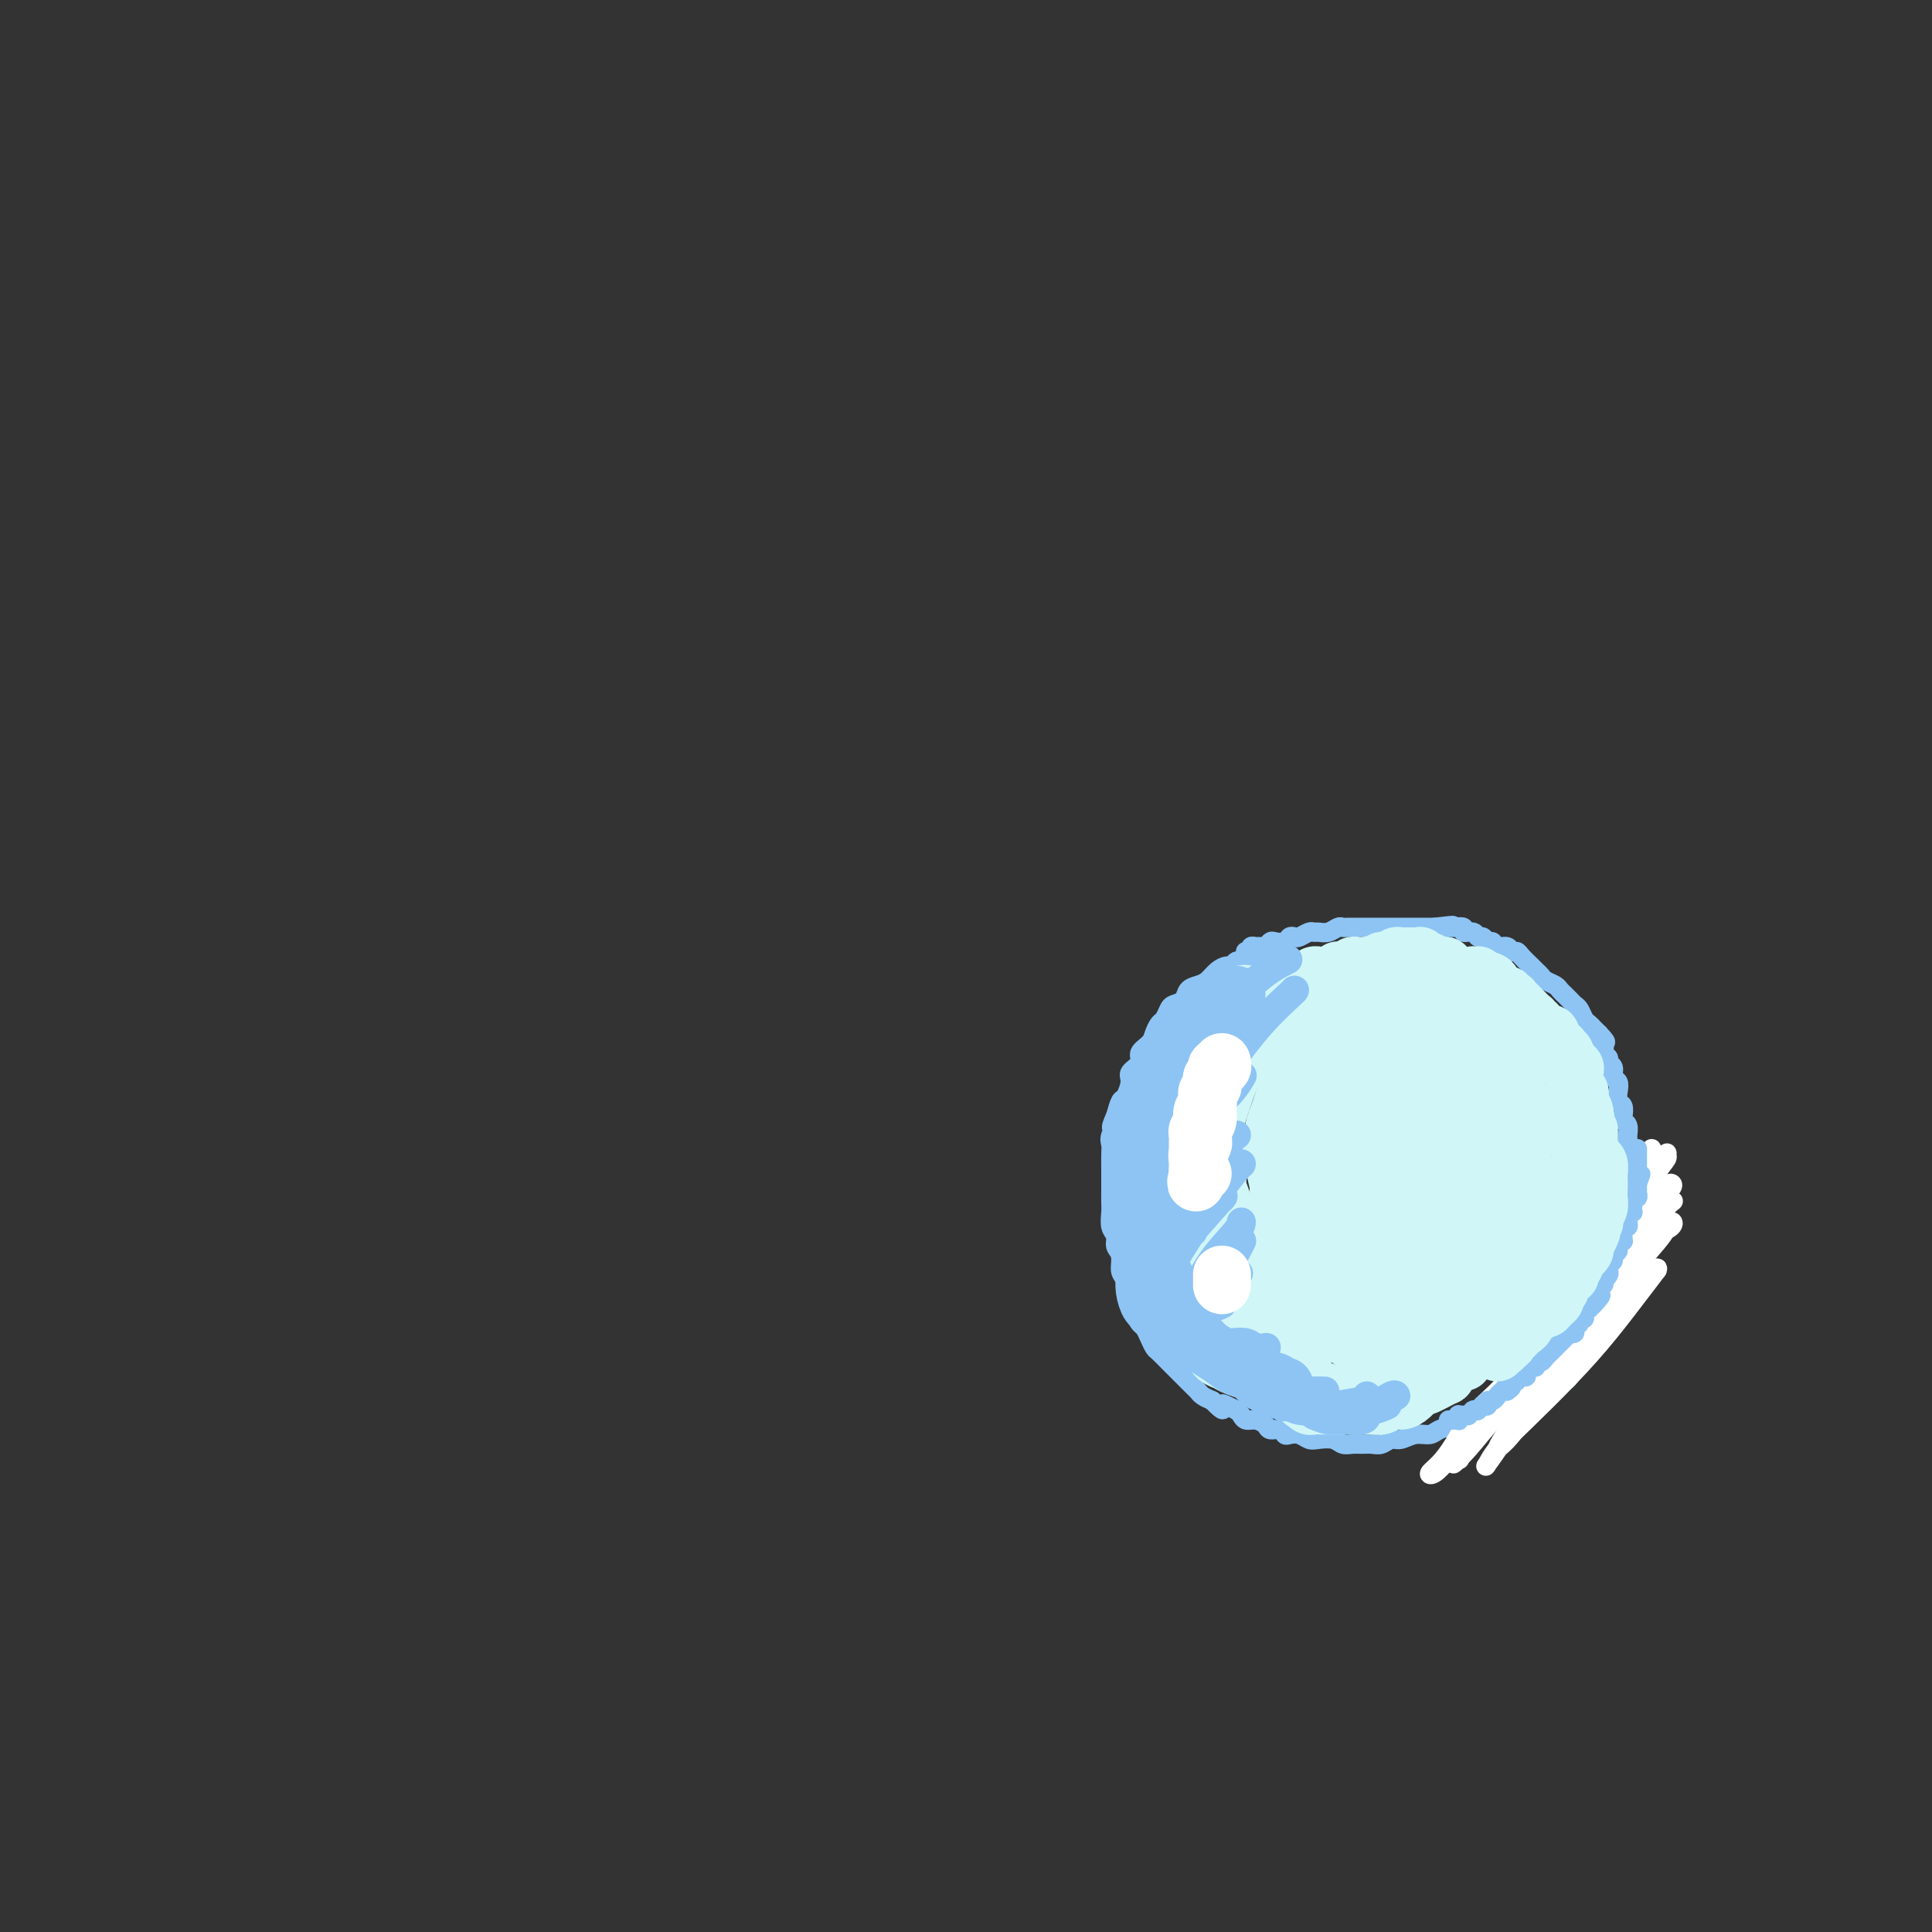 <svg viewBox='0 0 400 400' version='1.1' xmlns='http://www.w3.org/2000/svg' xmlns:xlink='http://www.w3.org/1999/xlink'><rect x="0" y="0" width="400" height="400" fill="#333333" stroke="none"/><g fill='none' stroke='rgb(141,196,244)' stroke-width='4' stroke-linecap='round' stroke-linejoin='round'><path d='M263,198c0.111,0.001 0.222,0.001 0,0c-0.222,-0.001 -0.777,-0.004 -1,0c-0.223,0.004 -0.115,0.014 0,0c0.115,-0.014 0.238,-0.052 0,0c-0.238,0.052 -0.837,0.195 -1,0c-0.163,-0.195 0.111,-0.728 0,-1c-0.111,-0.272 -0.607,-0.284 -1,0c-0.393,0.284 -0.683,0.865 -1,1c-0.317,0.135 -0.662,-0.175 -1,0c-0.338,0.175 -0.671,0.833 -1,1c-0.329,0.167 -0.654,-0.159 -1,0c-0.346,0.159 -0.711,0.802 -1,1c-0.289,0.198 -0.501,-0.050 -1,0c-0.499,0.050 -1.284,0.398 -2,1c-0.716,0.602 -1.361,1.457 -2,2c-0.639,0.543 -1.270,0.774 -2,1c-0.730,0.226 -1.558,0.446 -2,1c-0.442,0.554 -0.500,1.443 -1,2c-0.500,0.557 -1.444,0.782 -2,1c-0.556,0.218 -0.725,0.428 -1,1c-0.275,0.572 -0.656,1.504 -1,2c-0.344,0.496 -0.650,0.555 -1,1c-0.350,0.445 -0.742,1.274 -1,2c-0.258,0.726 -0.380,1.348 -1,2c-0.620,0.652 -1.738,1.334 -2,2c-0.262,0.666 0.333,1.315 0,2c-0.333,0.685 -1.595,1.407 -2,2c-0.405,0.593 0.046,1.056 0,2c-0.046,0.944 -0.589,2.370 -1,3c-0.411,0.630 -0.689,0.466 -1,1c-0.311,0.534 -0.656,1.767 -1,3'/><path d='M231,231c-1.796,3.917 -0.285,2.208 0,2c0.285,-0.208 -0.656,1.084 -1,2c-0.344,0.916 -0.092,1.456 0,2c0.092,0.544 0.025,1.090 0,2c-0.025,0.910 -0.006,2.182 0,3c0.006,0.818 0.001,1.182 0,2c-0.001,0.818 0.004,2.092 0,3c-0.004,0.908 -0.016,1.451 0,2c0.016,0.549 0.061,1.105 0,2c-0.061,0.895 -0.227,2.131 0,3c0.227,0.869 0.848,1.372 1,2c0.152,0.628 -0.166,1.381 0,2c0.166,0.619 0.814,1.106 1,2c0.186,0.894 -0.091,2.197 0,3c0.091,0.803 0.549,1.108 1,2c0.451,0.892 0.894,2.371 1,3c0.106,0.629 -0.126,0.409 0,1c0.126,0.591 0.612,1.994 1,3c0.388,1.006 0.680,1.617 1,2c0.320,0.383 0.667,0.540 1,1c0.333,0.460 0.652,1.222 1,2c0.348,0.778 0.723,1.571 1,2c0.277,0.429 0.454,0.495 1,1c0.546,0.505 1.459,1.448 2,2c0.541,0.552 0.708,0.711 1,1c0.292,0.289 0.707,0.707 1,1c0.293,0.293 0.462,0.460 1,1c0.538,0.540 1.443,1.454 2,2c0.557,0.546 0.765,0.724 1,1c0.235,0.276 0.496,0.650 1,1c0.504,0.350 1.252,0.675 2,1'/><path d='M251,290c2.896,3.024 2.137,1.585 2,1c-0.137,-0.585 0.347,-0.315 1,0c0.653,0.315 1.474,0.676 2,1c0.526,0.324 0.756,0.613 1,1c0.244,0.387 0.503,0.873 1,1c0.497,0.127 1.233,-0.106 2,0c0.767,0.106 1.567,0.550 2,1c0.433,0.450 0.500,0.904 1,1c0.500,0.096 1.432,-0.167 2,0c0.568,0.167 0.770,0.763 1,1c0.230,0.237 0.488,0.115 1,0c0.512,-0.115 1.278,-0.223 2,0c0.722,0.223 1.401,0.778 2,1c0.599,0.222 1.119,0.112 2,0c0.881,-0.112 2.123,-0.227 3,0c0.877,0.227 1.390,0.794 2,1c0.610,0.206 1.318,0.051 2,0c0.682,-0.051 1.337,0.001 2,0c0.663,-0.001 1.335,-0.057 2,0c0.665,0.057 1.323,0.226 2,0c0.677,-0.226 1.374,-0.848 2,-1c0.626,-0.152 1.181,0.167 2,0c0.819,-0.167 1.902,-0.821 3,-1c1.098,-0.179 2.212,0.118 3,0c0.788,-0.118 1.252,-0.650 2,-1c0.748,-0.350 1.781,-0.518 3,-1c1.219,-0.482 2.625,-1.278 4,-2c1.375,-0.722 2.719,-1.369 4,-2c1.281,-0.631 2.499,-1.247 4,-2c1.501,-0.753 3.286,-1.644 4,-2c0.714,-0.356 0.357,-0.178 0,0'/><path d='M258,197c-0.112,0.008 -0.223,0.016 0,0c0.223,-0.016 0.781,-0.057 1,0c0.219,0.057 0.100,0.212 0,0c-0.100,-0.212 -0.181,-0.793 0,-1c0.181,-0.207 0.625,-0.042 1,0c0.375,0.042 0.682,-0.040 1,0c0.318,0.040 0.648,0.203 1,0c0.352,-0.203 0.724,-0.773 1,-1c0.276,-0.227 0.454,-0.112 1,0c0.546,0.112 1.459,0.222 2,0c0.541,-0.222 0.708,-0.778 1,-1c0.292,-0.222 0.707,-0.112 1,0c0.293,0.112 0.462,0.227 1,0c0.538,-0.227 1.443,-0.797 2,-1c0.557,-0.203 0.765,-0.040 1,0c0.235,0.040 0.497,-0.042 1,0c0.503,0.042 1.247,0.207 2,0c0.753,-0.207 1.515,-0.788 2,-1c0.485,-0.212 0.692,-0.057 1,0c0.308,0.057 0.715,0.015 1,0c0.285,-0.015 0.446,-0.004 1,0c0.554,0.004 1.499,0.001 2,0c0.501,-0.001 0.558,-0.000 1,0c0.442,0.000 1.269,0.000 2,0c0.731,-0.000 1.366,-0.000 2,0c0.634,0.000 1.268,0.000 2,0c0.732,-0.000 1.561,-0.000 2,0c0.439,0.000 0.489,0.000 1,0c0.511,-0.000 1.484,-0.000 2,0c0.516,0.000 0.576,0.000 1,0c0.424,-0.000 1.212,-0.000 2,0'/><path d='M297,192c6.433,-0.772 3.014,-0.203 2,0c-1.014,0.203 0.376,0.039 1,0c0.624,-0.039 0.482,0.046 1,0c0.518,-0.046 1.697,-0.224 2,0c0.303,0.224 -0.270,0.849 0,1c0.270,0.151 1.382,-0.171 2,0c0.618,0.171 0.742,0.834 1,1c0.258,0.166 0.650,-0.167 1,0c0.350,0.167 0.657,0.833 1,1c0.343,0.167 0.722,-0.166 1,0c0.278,0.166 0.454,0.831 1,1c0.546,0.169 1.460,-0.157 2,0c0.540,0.157 0.704,0.798 1,1c0.296,0.202 0.723,-0.034 1,0c0.277,0.034 0.403,0.338 1,1c0.597,0.662 1.664,1.683 2,2c0.336,0.317 -0.061,-0.070 0,0c0.061,0.070 0.580,0.596 1,1c0.420,0.404 0.743,0.686 1,1c0.257,0.314 0.450,0.662 1,1c0.550,0.338 1.457,0.668 2,1c0.543,0.332 0.723,0.665 1,1c0.277,0.335 0.652,0.671 1,1c0.348,0.329 0.671,0.651 1,1c0.329,0.349 0.666,0.723 1,1c0.334,0.277 0.667,0.455 1,1c0.333,0.545 0.667,1.455 1,2c0.333,0.545 0.667,0.724 1,1c0.333,0.276 0.667,0.650 1,1c0.333,0.350 0.667,0.675 1,1'/><path d='M331,214c2.874,2.980 0.559,1.429 0,1c-0.559,-0.429 0.639,0.265 1,1c0.361,0.735 -0.114,1.510 0,2c0.114,0.490 0.819,0.694 1,1c0.181,0.306 -0.161,0.715 0,1c0.161,0.285 0.827,0.448 1,1c0.173,0.552 -0.146,1.495 0,2c0.146,0.505 0.757,0.573 1,1c0.243,0.427 0.117,1.214 0,2c-0.117,0.786 -0.224,1.572 0,2c0.224,0.428 0.778,0.500 1,1c0.222,0.500 0.112,1.429 0,2c-0.112,0.571 -0.227,0.783 0,1c0.227,0.217 0.797,0.438 1,1c0.203,0.562 0.040,1.464 0,2c-0.040,0.536 0.042,0.706 0,1c-0.042,0.294 -0.207,0.711 0,1c0.207,0.289 0.788,0.448 1,1c0.212,0.552 0.057,1.496 0,2c-0.057,0.504 -0.015,0.568 0,1c0.015,0.432 0.004,1.233 0,2c-0.004,0.767 -0.001,1.501 0,2c0.001,0.499 0.000,0.762 0,1c-0.000,0.238 -0.000,0.449 0,1c0.000,0.551 0.001,1.442 0,2c-0.001,0.558 -0.004,0.783 0,1c0.004,0.217 0.015,0.426 0,1c-0.015,0.574 -0.056,1.515 0,2c0.056,0.485 0.207,0.515 0,1c-0.207,0.485 -0.774,1.424 -1,2c-0.226,0.576 -0.113,0.788 0,1'/><path d='M337,257c-0.171,3.285 -0.097,1.998 0,2c0.097,0.002 0.218,1.295 0,2c-0.218,0.705 -0.775,0.823 -1,1c-0.225,0.177 -0.116,0.414 0,1c0.116,0.586 0.241,1.523 0,2c-0.241,0.477 -0.848,0.495 -1,1c-0.152,0.505 0.151,1.498 0,2c-0.151,0.502 -0.758,0.515 -1,1c-0.242,0.485 -0.120,1.443 0,2c0.120,0.557 0.239,0.712 0,1c-0.239,0.288 -0.837,0.710 -1,1c-0.163,0.290 0.108,0.448 0,1c-0.108,0.552 -0.596,1.499 -1,2c-0.404,0.501 -0.724,0.558 -1,1c-0.276,0.442 -0.508,1.271 -1,2c-0.492,0.729 -1.242,1.358 -2,2c-0.758,0.642 -1.523,1.296 -2,2c-0.477,0.704 -0.667,1.459 -1,2c-0.333,0.541 -0.809,0.869 -1,1c-0.191,0.131 -0.095,0.066 0,0'/></g>
<g fill='none' stroke='rgb(255,255,255)' stroke-width='4' stroke-linecap='round' stroke-linejoin='round'><path d='M302,302c0.154,0.153 0.308,0.306 0,0c-0.308,-0.306 -1.077,-1.072 -1,-2c0.077,-0.928 1.000,-2.017 2,-3c1.000,-0.983 2.077,-1.858 3,-3c0.923,-1.142 1.693,-2.551 3,-4c1.307,-1.449 3.151,-2.937 4,-4c0.849,-1.063 0.704,-1.701 1,-2c0.296,-0.299 1.034,-0.260 1,0c-0.034,0.260 -0.838,0.742 -2,2c-1.162,1.258 -2.681,3.291 -4,5c-1.319,1.709 -2.439,3.094 -4,5c-1.561,1.906 -3.562,4.332 -5,6c-1.438,1.668 -2.312,2.576 -3,3c-0.688,0.424 -1.189,0.363 -1,0c0.189,-0.363 1.069,-1.029 2,-2c0.931,-0.971 1.914,-2.247 3,-4c1.086,-1.753 2.276,-3.983 4,-6c1.724,-2.017 3.981,-3.823 6,-6c2.019,-2.177 3.801,-4.726 5,-6c1.199,-1.274 1.815,-1.271 2,-1c0.185,0.271 -0.062,0.812 -1,2c-0.938,1.188 -2.569,3.024 -4,5c-1.431,1.976 -2.664,4.093 -4,6c-1.336,1.907 -2.776,3.604 -4,5c-1.224,1.396 -2.233,2.491 -3,3c-0.767,0.509 -1.292,0.433 -1,0c0.292,-0.433 1.401,-1.224 2,-2c0.599,-0.776 0.686,-1.538 3,-4c2.314,-2.462 6.854,-6.624 9,-9c2.146,-2.376 1.899,-2.964 3,-4c1.101,-1.036 3.551,-2.518 6,-4'/><path d='M324,278c3.755,-3.892 2.143,-2.123 1,-1c-1.143,1.123 -1.817,1.601 -3,3c-1.183,1.399 -2.875,3.719 -5,6c-2.125,2.281 -4.682,4.525 -7,7c-2.318,2.475 -4.396,5.183 -6,7c-1.604,1.817 -2.733,2.745 -3,3c-0.267,0.255 0.330,-0.161 1,-1c0.670,-0.839 1.415,-2.101 3,-4c1.585,-1.899 4.012,-4.436 7,-7c2.988,-2.564 6.538,-5.155 10,-8c3.462,-2.845 6.838,-5.944 10,-9c3.162,-3.056 6.111,-6.068 8,-8c1.889,-1.932 2.716,-2.784 3,-3c0.284,-0.216 0.023,0.205 -1,1c-1.023,0.795 -2.807,1.965 -5,4c-2.193,2.035 -4.795,4.936 -8,8c-3.205,3.064 -7.013,6.292 -10,10c-2.987,3.708 -5.153,7.896 -7,11c-1.847,3.104 -3.375,5.124 -4,6c-0.625,0.876 -0.347,0.609 0,0c0.347,-0.609 0.764,-1.559 2,-3c1.236,-1.441 3.291,-3.374 6,-6c2.709,-2.626 6.071,-5.946 9,-9c2.929,-3.054 5.424,-5.842 8,-9c2.576,-3.158 5.235,-6.685 7,-9c1.765,-2.315 2.638,-3.417 3,-4c0.362,-0.583 0.213,-0.648 -1,0c-1.213,0.648 -3.490,2.009 -6,4c-2.510,1.991 -5.253,4.613 -8,8c-2.747,3.387 -5.499,7.539 -8,11c-2.501,3.461 -4.750,6.230 -7,9'/><path d='M313,295c-2.966,4.200 -2.880,4.700 -3,5c-0.120,0.300 -0.446,0.399 0,0c0.446,-0.399 1.662,-1.296 3,-3c1.338,-1.704 2.796,-4.215 5,-7c2.204,-2.785 5.154,-5.845 8,-9c2.846,-3.155 5.588,-6.405 8,-10c2.412,-3.595 4.493,-7.534 6,-10c1.507,-2.466 2.438,-3.460 3,-4c0.562,-0.540 0.754,-0.626 0,0c-0.754,0.626 -2.454,1.966 -4,4c-1.546,2.034 -2.938,4.763 -5,8c-2.062,3.237 -4.794,6.982 -7,10c-2.206,3.018 -3.886,5.309 -5,7c-1.114,1.691 -1.661,2.781 -2,3c-0.339,0.219 -0.469,-0.432 0,-1c0.469,-0.568 1.536,-1.054 3,-3c1.464,-1.946 3.323,-5.353 5,-8c1.677,-2.647 3.170,-4.535 5,-7c1.830,-2.465 3.996,-5.507 6,-8c2.004,-2.493 3.845,-4.438 5,-6c1.155,-1.562 1.623,-2.740 2,-3c0.377,-0.260 0.662,0.400 0,1c-0.662,0.600 -2.270,1.140 -5,4c-2.730,2.860 -6.582,8.041 -9,11c-2.418,2.959 -3.401,3.697 -4,4c-0.599,0.303 -0.815,0.172 -1,0c-0.185,-0.172 -0.338,-0.386 0,-1c0.338,-0.614 1.168,-1.627 2,-3c0.832,-1.373 1.666,-3.107 3,-5c1.334,-1.893 3.167,-3.947 5,-6'/><path d='M337,258c2.292,-3.507 3.522,-4.774 5,-6c1.478,-1.226 3.204,-2.411 4,-3c0.796,-0.589 0.662,-0.581 0,0c-0.662,0.581 -1.852,1.736 -3,3c-1.148,1.264 -2.253,2.639 -3,4c-0.747,1.361 -1.136,2.710 -2,4c-0.864,1.290 -2.202,2.520 -3,3c-0.798,0.480 -1.057,0.208 -1,0c0.057,-0.208 0.428,-0.353 1,-1c0.572,-0.647 1.344,-1.796 2,-3c0.656,-1.204 1.198,-2.464 2,-4c0.802,-1.536 1.866,-3.346 3,-5c1.134,-1.654 2.339,-3.150 3,-4c0.661,-0.850 0.780,-1.055 1,-1c0.220,0.055 0.542,0.368 0,1c-0.542,0.632 -1.949,1.581 -3,3c-1.051,1.419 -1.746,3.307 -3,5c-1.254,1.693 -3.065,3.191 -4,4c-0.935,0.809 -0.992,0.927 -1,1c-0.008,0.073 0.032,0.099 0,0c-0.032,-0.099 -0.136,-0.322 0,-1c0.136,-0.678 0.513,-1.811 1,-3c0.487,-1.189 1.082,-2.434 2,-4c0.918,-1.566 2.157,-3.451 3,-5c0.843,-1.549 1.291,-2.761 2,-4c0.709,-1.239 1.680,-2.505 2,-3c0.320,-0.495 -0.011,-0.218 0,0c0.011,0.218 0.364,0.378 0,1c-0.364,0.622 -1.444,1.706 -2,3c-0.556,1.294 -0.587,2.798 -1,4c-0.413,1.202 -1.206,2.101 -2,3'/><path d='M340,250c-0.999,2.145 -0.997,2.006 -1,2c-0.003,-0.006 -0.012,0.119 0,0c0.012,-0.119 0.045,-0.483 0,-1c-0.045,-0.517 -0.170,-1.185 0,-2c0.170,-0.815 0.634,-1.775 1,-3c0.366,-1.225 0.635,-2.716 1,-4c0.365,-1.284 0.826,-2.363 1,-3c0.174,-0.637 0.061,-0.833 0,-1c-0.061,-0.167 -0.069,-0.304 0,0c0.069,0.304 0.215,1.048 0,2c-0.215,0.952 -0.790,2.111 -1,3c-0.210,0.889 -0.056,1.506 0,2c0.056,0.494 0.015,0.864 0,1c-0.015,0.136 -0.004,0.039 0,0c0.004,-0.039 0.002,-0.019 0,0'/></g>
<g fill='none' stroke='rgb(141,196,244)' stroke-width='4' stroke-linecap='round' stroke-linejoin='round'><path d='M300,294c0.002,0.000 0.004,0.000 0,0c-0.004,-0.000 -0.015,-0.000 0,0c0.015,0.000 0.056,0.000 0,0c-0.056,-0.000 -0.207,-0.000 0,0c0.207,0.000 0.773,0.001 1,0c0.227,-0.001 0.114,-0.004 0,0c-0.114,0.004 -0.228,0.015 0,0c0.228,-0.015 0.797,-0.057 1,0c0.203,0.057 0.041,0.211 0,0c-0.041,-0.211 0.041,-0.789 0,-1c-0.041,-0.211 -0.203,-0.057 0,0c0.203,0.057 0.771,0.016 1,0c0.229,-0.016 0.118,-0.008 0,0c-0.118,0.008 -0.241,0.016 0,0c0.241,-0.016 0.848,-0.057 1,0c0.152,0.057 -0.152,0.211 0,0c0.152,-0.211 0.759,-0.789 1,-1c0.241,-0.211 0.116,-0.056 0,0c-0.116,0.056 -0.223,0.011 0,0c0.223,-0.011 0.777,0.011 1,0c0.223,-0.011 0.116,-0.054 0,0c-0.116,0.054 -0.242,0.207 0,0c0.242,-0.207 0.852,-0.772 1,-1c0.148,-0.228 -0.167,-0.118 0,0c0.167,0.118 0.814,0.243 1,0c0.186,-0.243 -0.091,-0.853 0,-1c0.091,-0.147 0.549,0.171 1,0c0.451,-0.171 0.894,-0.829 1,-1c0.106,-0.171 -0.125,0.146 0,0c0.125,-0.146 0.607,-0.756 1,-1c0.393,-0.244 0.696,-0.122 1,0'/><path d='M312,288c1.868,-1.172 0.538,-1.102 0,-1c-0.538,0.102 -0.285,0.237 0,0c0.285,-0.237 0.602,-0.848 1,-1c0.398,-0.152 0.876,0.153 1,0c0.124,-0.153 -0.108,-0.763 0,-1c0.108,-0.237 0.555,-0.101 1,0c0.445,0.101 0.889,0.167 1,0c0.111,-0.167 -0.111,-0.566 0,-1c0.111,-0.434 0.555,-0.904 1,-1c0.445,-0.096 0.893,0.182 1,0c0.107,-0.182 -0.125,-0.823 0,-1c0.125,-0.177 0.607,0.111 1,0c0.393,-0.111 0.696,-0.621 1,-1c0.304,-0.379 0.607,-0.627 1,-1c0.393,-0.373 0.875,-0.869 1,-1c0.125,-0.131 -0.106,0.105 0,0c0.106,-0.105 0.549,-0.550 1,-1c0.451,-0.450 0.909,-0.904 1,-1c0.091,-0.096 -0.187,0.167 0,0c0.187,-0.167 0.839,-0.766 1,-1c0.161,-0.234 -0.168,-0.105 0,0c0.168,0.105 0.834,0.187 1,0c0.166,-0.187 -0.167,-0.641 0,-1c0.167,-0.359 0.833,-0.622 1,-1c0.167,-0.378 -0.166,-0.871 0,-1c0.166,-0.129 0.832,0.106 1,0c0.168,-0.106 -0.161,-0.554 0,-1c0.161,-0.446 0.813,-0.889 1,-1c0.187,-0.111 -0.089,0.111 0,0c0.089,-0.111 0.545,-0.556 1,-1'/><path d='M330,270c2.802,-3.024 0.807,-1.583 0,-1c-0.807,0.583 -0.426,0.310 0,0c0.426,-0.310 0.898,-0.657 1,-1c0.102,-0.343 -0.165,-0.683 0,-1c0.165,-0.317 0.762,-0.610 1,-1c0.238,-0.390 0.115,-0.878 0,-1c-0.115,-0.122 -0.223,0.122 0,0c0.223,-0.122 0.777,-0.610 1,-1c0.223,-0.390 0.116,-0.682 0,-1c-0.116,-0.318 -0.242,-0.662 0,-1c0.242,-0.338 0.853,-0.669 1,-1c0.147,-0.331 -0.171,-0.663 0,-1c0.171,-0.337 0.831,-0.681 1,-1c0.169,-0.319 -0.152,-0.615 0,-1c0.152,-0.385 0.776,-0.859 1,-1c0.224,-0.141 0.046,0.050 0,0c-0.046,-0.050 0.039,-0.342 0,-1c-0.039,-0.658 -0.203,-1.683 0,-2c0.203,-0.317 0.772,0.074 1,0c0.228,-0.074 0.113,-0.611 0,-1c-0.113,-0.389 -0.226,-0.629 0,-1c0.226,-0.371 0.792,-0.874 1,-1c0.208,-0.126 0.060,0.125 0,0c-0.060,-0.125 -0.030,-0.626 0,-1c0.030,-0.374 0.061,-0.621 0,-1c-0.061,-0.379 -0.212,-0.889 0,-1c0.212,-0.111 0.789,0.177 1,0c0.211,-0.177 0.057,-0.821 0,-1c-0.057,-0.179 -0.015,0.106 0,0c0.015,-0.106 0.004,-0.602 0,-1c-0.004,-0.398 -0.002,-0.699 0,-1'/><path d='M339,245c1.392,-3.820 0.373,-0.872 0,0c-0.373,0.872 -0.100,-0.334 0,-1c0.100,-0.666 0.027,-0.792 0,-1c-0.027,-0.208 -0.007,-0.499 0,-1c0.007,-0.501 0.002,-1.212 0,-2c-0.002,-0.788 -0.001,-1.654 0,-2c0.001,-0.346 0.000,-0.173 0,0'/></g>
<g fill='none' stroke='rgb(208,246,247)' stroke-width='12' stroke-linecap='round' stroke-linejoin='round'><path d='M304,203c0.000,0.000 0.100,0.100 0.1,0.1'/><path d='M304,203c0.002,-0.001 0.005,-0.001 0,0c-0.005,0.001 -0.016,0.004 0,0c0.016,-0.004 0.061,-0.015 0,0c-0.061,0.015 -0.227,0.056 0,0c0.227,-0.056 0.848,-0.207 1,0c0.152,0.207 -0.166,0.773 0,1c0.166,0.227 0.815,0.113 1,0c0.185,-0.113 -0.094,-0.227 0,0c0.094,0.227 0.562,0.794 1,1c0.438,0.206 0.845,0.052 1,0c0.155,-0.052 0.057,0.000 0,0c-0.057,-0.000 -0.072,-0.052 0,0c0.072,0.052 0.230,0.206 0,0c-0.230,-0.206 -0.850,-0.774 -1,-1c-0.150,-0.226 0.170,-0.112 0,0c-0.170,0.112 -0.830,0.222 -1,0c-0.170,-0.222 0.151,-0.778 0,-1c-0.151,-0.222 -0.772,-0.112 -1,0c-0.228,0.112 -0.061,0.226 0,0c0.061,-0.226 0.016,-0.793 0,-1c-0.016,-0.207 -0.004,-0.056 0,0c0.004,0.056 0.000,0.015 0,0c-0.000,-0.015 0.004,-0.004 0,0c-0.004,0.004 -0.016,-0.000 0,0c0.016,0.000 0.061,0.004 0,0c-0.061,-0.004 -0.227,-0.015 0,0c0.227,0.015 0.848,0.057 1,0c0.152,-0.057 -0.165,-0.211 0,0c0.165,0.211 0.814,0.788 1,1c0.186,0.212 -0.090,0.061 0,0c0.090,-0.061 0.545,-0.030 1,0'/><path d='M308,203c0.863,0.167 1.020,0.584 1,1c-0.020,0.416 -0.217,0.830 0,1c0.217,0.170 0.847,0.097 1,0c0.153,-0.097 -0.170,-0.219 0,0c0.170,0.219 0.834,0.777 1,1c0.166,0.223 -0.167,0.111 0,0c0.167,-0.111 0.833,-0.222 1,0c0.167,0.222 -0.167,0.776 0,1c0.167,0.224 0.833,0.117 1,0c0.167,-0.117 -0.167,-0.243 0,0c0.167,0.243 0.833,0.854 1,1c0.167,0.146 -0.167,-0.172 0,0c0.167,0.172 0.833,0.835 1,1c0.167,0.165 -0.165,-0.167 0,0c0.165,0.167 0.828,0.833 1,1c0.172,0.167 -0.146,-0.166 0,0c0.146,0.166 0.757,0.829 1,1c0.243,0.171 0.118,-0.151 0,0c-0.118,0.151 -0.229,0.776 0,1c0.229,0.224 0.797,0.046 1,0c0.203,-0.046 0.041,0.041 0,0c-0.041,-0.041 0.041,-0.208 0,0c-0.041,0.208 -0.203,0.792 0,1c0.203,0.208 0.773,0.042 1,0c0.227,-0.042 0.112,0.042 0,0c-0.112,-0.042 -0.223,-0.208 0,0c0.223,0.208 0.778,0.791 1,1c0.222,0.209 0.111,0.046 0,0c-0.111,-0.046 -0.222,0.026 0,0c0.222,-0.026 0.778,-0.150 1,0c0.222,0.150 0.111,0.575 0,1'/><path d='M321,215c2.027,1.872 0.595,0.553 0,0c-0.595,-0.553 -0.352,-0.341 0,0c0.352,0.341 0.812,0.810 1,1c0.188,0.190 0.103,0.103 0,0c-0.103,-0.103 -0.225,-0.220 0,0c0.225,0.220 0.796,0.776 1,1c0.204,0.224 0.041,0.117 0,0c-0.041,-0.117 0.041,-0.243 0,0c-0.041,0.243 -0.203,0.854 0,1c0.203,0.146 0.773,-0.172 1,0c0.227,0.172 0.112,0.835 0,1c-0.112,0.165 -0.223,-0.167 0,0c0.223,0.167 0.778,0.832 1,1c0.222,0.168 0.112,-0.163 0,0c-0.112,0.163 -0.226,0.818 0,1c0.226,0.182 0.793,-0.110 1,0c0.207,0.110 0.054,0.621 0,1c-0.054,0.379 -0.011,0.626 0,1c0.011,0.374 -0.011,0.873 0,1c0.011,0.127 0.056,-0.120 0,0c-0.056,0.120 -0.211,0.606 0,1c0.211,0.394 0.789,0.697 1,1c0.211,0.303 0.056,0.606 0,1c-0.056,0.394 -0.011,0.879 0,1c0.011,0.121 -0.011,-0.121 0,0c0.011,0.121 0.056,0.606 0,1c-0.056,0.394 -0.211,0.697 0,1c0.211,0.303 0.789,0.607 1,1c0.211,0.393 0.057,0.875 0,1c-0.057,0.125 -0.016,-0.107 0,0c0.016,0.107 0.008,0.554 0,1'/><path d='M328,233c1.083,2.962 0.290,1.367 0,1c-0.290,-0.367 -0.078,0.493 0,1c0.078,0.507 0.021,0.661 0,1c-0.021,0.339 -0.006,0.864 0,1c0.006,0.136 0.001,-0.117 0,0c-0.001,0.117 -0.000,0.605 0,1c0.000,0.395 0.000,0.697 0,1c-0.000,0.303 -0.000,0.607 0,1c0.000,0.393 0.000,0.875 0,1c-0.000,0.125 -0.000,-0.107 0,0c0.000,0.107 -0.000,0.555 0,1c0.000,0.445 0.000,0.889 0,1c-0.000,0.111 -0.000,-0.111 0,0c0.000,0.111 0.000,0.555 0,1c-0.000,0.445 -0.000,0.893 0,1c0.000,0.107 0.001,-0.125 0,0c-0.001,0.125 -0.004,0.607 0,1c0.004,0.393 0.015,0.697 0,1c-0.015,0.303 -0.057,0.605 0,1c0.057,0.395 0.211,0.884 0,1c-0.211,0.116 -0.789,-0.142 -1,0c-0.211,0.142 -0.056,0.682 0,1c0.056,0.318 0.011,0.414 0,1c-0.011,0.586 0.011,1.663 0,2c-0.011,0.337 -0.054,-0.064 0,0c0.054,0.064 0.207,0.595 0,1c-0.207,0.405 -0.774,0.686 -1,1c-0.226,0.314 -0.112,0.661 0,1c0.112,0.339 0.223,0.668 0,1c-0.223,0.332 -0.778,0.666 -1,1c-0.222,0.334 -0.111,0.667 0,1'/><path d='M325,259c-0.464,4.250 -0.125,1.875 0,1c0.125,-0.875 0.036,-0.250 0,0c-0.036,0.250 -0.018,0.125 0,0'/><path d='M329,234c-0.000,0.335 -0.000,0.670 0,1c0.000,0.330 0.001,0.655 0,1c-0.001,0.345 -0.004,0.711 0,1c0.004,0.289 0.016,0.500 0,1c-0.016,0.500 -0.061,1.288 0,2c0.061,0.712 0.228,1.346 0,2c-0.228,0.654 -0.850,1.327 -1,2c-0.150,0.673 0.171,1.345 0,2c-0.171,0.655 -0.834,1.293 -1,2c-0.166,0.707 0.167,1.484 0,2c-0.167,0.516 -0.833,0.772 -1,1c-0.167,0.228 0.165,0.427 0,1c-0.165,0.573 -0.828,1.519 -1,2c-0.172,0.481 0.146,0.496 0,1c-0.146,0.504 -0.756,1.498 -1,2c-0.244,0.502 -0.122,0.512 0,1c0.122,0.488 0.243,1.454 0,2c-0.243,0.546 -0.849,0.671 -1,1c-0.151,0.329 0.152,0.862 0,1c-0.152,0.138 -0.758,-0.118 -1,0c-0.242,0.118 -0.120,0.610 0,1c0.120,0.390 0.238,0.678 0,1c-0.238,0.322 -0.833,0.678 -1,1c-0.167,0.322 0.095,0.611 0,1c-0.095,0.389 -0.547,0.878 -1,1c-0.453,0.122 -0.909,-0.125 -1,0c-0.091,0.125 0.182,0.621 0,1c-0.182,0.379 -0.818,0.640 -1,1c-0.182,0.360 0.091,0.817 0,1c-0.091,0.183 -0.545,0.091 -1,0'/><path d='M317,270c-1.023,1.708 -0.082,0.979 0,1c0.082,0.021 -0.695,0.793 -1,1c-0.305,0.207 -0.138,-0.151 0,0c0.138,0.151 0.247,0.811 0,1c-0.247,0.189 -0.850,-0.094 -1,0c-0.150,0.094 0.152,0.565 0,1c-0.152,0.435 -0.759,0.833 -1,1c-0.241,0.167 -0.116,0.101 0,0c0.116,-0.101 0.224,-0.238 0,0c-0.224,0.238 -0.778,0.852 -1,1c-0.222,0.148 -0.111,-0.170 0,0c0.111,0.170 0.222,0.829 0,1c-0.222,0.171 -0.777,-0.147 -1,0c-0.223,0.147 -0.112,0.757 0,1c0.112,0.243 0.226,0.118 0,0c-0.226,-0.118 -0.793,-0.227 -1,0c-0.207,0.227 -0.056,0.792 0,1c0.056,0.208 0.016,0.059 0,0c-0.016,-0.059 -0.008,-0.030 0,0'/><path d='M310,280c-0.120,-0.447 -0.240,-0.894 0,-1c0.240,-0.106 0.839,0.130 1,0c0.161,-0.130 -0.115,-0.627 0,-1c0.115,-0.373 0.622,-0.621 1,-1c0.378,-0.379 0.627,-0.889 1,-1c0.373,-0.111 0.870,0.178 1,0c0.130,-0.178 -0.106,-0.822 0,-1c0.106,-0.178 0.553,0.111 1,0c0.447,-0.111 0.893,-0.622 1,-1c0.107,-0.378 -0.126,-0.622 0,-1c0.126,-0.378 0.611,-0.889 1,-1c0.389,-0.111 0.683,0.177 1,0c0.317,-0.177 0.658,-0.821 1,-1c0.342,-0.179 0.684,0.107 1,0c0.316,-0.107 0.606,-0.606 1,-1c0.394,-0.394 0.893,-0.683 1,-1c0.107,-0.317 -0.178,-0.663 0,-1c0.178,-0.337 0.818,-0.664 1,-1c0.182,-0.336 -0.096,-0.682 0,-1c0.096,-0.318 0.566,-0.610 1,-1c0.434,-0.390 0.833,-0.878 1,-1c0.167,-0.122 0.101,0.121 0,0c-0.101,-0.121 -0.238,-0.606 0,-1c0.238,-0.394 0.852,-0.697 1,-1c0.148,-0.303 -0.170,-0.606 0,-1c0.170,-0.394 0.830,-0.879 1,-1c0.170,-0.121 -0.148,0.122 0,0c0.148,-0.122 0.761,-0.610 1,-1c0.239,-0.390 0.103,-0.682 0,-1c-0.103,-0.318 -0.172,-0.662 0,-1c0.172,-0.338 0.586,-0.669 1,-1'/><path d='M329,256c1.099,-2.194 0.346,-1.178 0,-1c-0.346,0.178 -0.285,-0.480 0,-1c0.285,-0.520 0.794,-0.902 1,-1c0.206,-0.098 0.108,0.087 0,0c-0.108,-0.087 -0.225,-0.447 0,-1c0.225,-0.553 0.792,-1.299 1,-2c0.208,-0.701 0.057,-1.357 0,-2c-0.057,-0.643 -0.019,-1.272 0,-2c0.019,-0.728 0.019,-1.554 0,-2c-0.019,-0.446 -0.057,-0.511 0,-1c0.057,-0.489 0.208,-1.401 0,-2c-0.208,-0.599 -0.774,-0.885 -1,-1c-0.226,-0.115 -0.113,-0.057 0,0'/><path d='M297,220c-0.236,-0.274 -0.473,-0.547 -1,-1c-0.527,-0.453 -1.345,-1.085 -2,-2c-0.655,-0.915 -1.148,-2.112 -2,-3c-0.852,-0.888 -2.064,-1.467 -3,-2c-0.936,-0.533 -1.596,-1.020 -3,-1c-1.404,0.020 -3.551,0.546 -5,1c-1.449,0.454 -2.199,0.837 -3,2c-0.801,1.163 -1.653,3.108 -2,5c-0.347,1.892 -0.190,3.733 0,6c0.190,2.267 0.414,4.961 1,7c0.586,2.039 1.535,3.424 3,4c1.465,0.576 3.447,0.344 5,0c1.553,-0.344 2.676,-0.799 4,-2c1.324,-1.201 2.848,-3.147 4,-5c1.152,-1.853 1.933,-3.612 3,-6c1.067,-2.388 2.419,-5.405 3,-8c0.581,-2.595 0.390,-4.767 0,-7c-0.390,-2.233 -0.979,-4.526 -2,-6c-1.021,-1.474 -2.473,-2.131 -4,-2c-1.527,0.131 -3.130,1.048 -5,2c-1.870,0.952 -4.008,1.940 -6,4c-1.992,2.060 -3.837,5.193 -5,8c-1.163,2.807 -1.645,5.288 -2,8c-0.355,2.712 -0.582,5.653 0,8c0.582,2.347 1.972,4.099 3,5c1.028,0.901 1.694,0.952 3,1c1.306,0.048 3.250,0.093 5,-1c1.750,-1.093 3.304,-3.324 5,-5c1.696,-1.676 3.534,-2.797 5,-5c1.466,-2.203 2.562,-5.486 3,-8c0.438,-2.514 0.219,-4.257 0,-6'/><path d='M299,211c-0.050,-3.587 -1.676,-5.556 -3,-7c-1.324,-1.444 -2.347,-2.363 -4,-3c-1.653,-0.637 -3.937,-0.993 -6,-1c-2.063,-0.007 -3.904,0.333 -6,2c-2.096,1.667 -4.449,4.661 -6,7c-1.551,2.339 -2.302,4.023 -3,7c-0.698,2.977 -1.342,7.247 -1,11c0.342,3.753 1.670,6.988 3,9c1.330,2.012 2.660,2.799 4,3c1.340,0.201 2.688,-0.185 4,-1c1.312,-0.815 2.588,-2.059 4,-4c1.412,-1.941 2.959,-4.580 4,-7c1.041,-2.420 1.577,-4.621 2,-7c0.423,-2.379 0.733,-4.935 1,-7c0.267,-2.065 0.492,-3.638 0,-5c-0.492,-1.362 -1.701,-2.513 -3,-3c-1.299,-0.487 -2.688,-0.308 -4,0c-1.312,0.308 -2.547,0.747 -5,2c-2.453,1.253 -6.123,3.320 -8,4c-1.877,0.680 -1.960,-0.029 -2,0c-0.040,0.029 -0.038,0.795 -1,1c-0.962,0.205 -2.887,-0.152 -4,0c-1.113,0.152 -1.412,0.814 -2,1c-0.588,0.186 -1.463,-0.104 -2,0c-0.537,0.104 -0.736,0.602 -1,1c-0.264,0.398 -0.593,0.695 -1,1c-0.407,0.305 -0.894,0.618 -1,1c-0.106,0.382 0.167,0.834 0,1c-0.167,0.166 -0.776,0.045 -1,0c-0.224,-0.045 -0.064,-0.013 0,0c0.064,0.013 0.032,0.006 0,0'/><path d='M257,217c-4.270,1.660 -0.945,-0.189 0,-1c0.945,-0.811 -0.490,-0.584 -1,-1c-0.510,-0.416 -0.095,-1.473 0,-2c0.095,-0.527 -0.130,-0.522 0,-1c0.130,-0.478 0.615,-1.438 1,-2c0.385,-0.562 0.669,-0.724 1,-1c0.331,-0.276 0.708,-0.665 1,-1c0.292,-0.335 0.498,-0.614 1,-1c0.502,-0.386 1.300,-0.878 2,-1c0.700,-0.122 1.302,0.125 2,0c0.698,-0.125 1.492,-0.622 2,-1c0.508,-0.378 0.728,-0.637 1,-1c0.272,-0.363 0.594,-0.830 1,-1c0.406,-0.170 0.896,-0.045 1,0c0.104,0.045 -0.180,0.008 0,0c0.180,-0.008 0.822,0.012 1,0c0.178,-0.012 -0.107,-0.056 0,0c0.107,0.056 0.606,0.211 1,0c0.394,-0.211 0.683,-0.788 1,-1c0.317,-0.212 0.663,-0.061 1,0c0.337,0.061 0.664,0.030 1,0c0.336,-0.030 0.682,-0.061 1,0c0.318,0.061 0.610,0.214 1,0c0.390,-0.214 0.878,-0.793 1,-1c0.122,-0.207 -0.122,-0.041 0,0c0.122,0.041 0.610,-0.041 1,0c0.390,0.041 0.682,0.207 1,0c0.318,-0.207 0.663,-0.788 1,-1c0.337,-0.212 0.668,-0.057 1,0c0.332,0.057 0.666,0.016 1,0c0.334,-0.016 0.667,-0.008 1,0'/><path d='M283,200c3.427,-0.944 1.496,-0.305 1,0c-0.496,0.305 0.445,0.274 1,0c0.555,-0.274 0.726,-0.791 1,-1c0.274,-0.209 0.651,-0.108 1,0c0.349,0.108 0.671,0.225 1,0c0.329,-0.225 0.665,-0.792 1,-1c0.335,-0.208 0.668,-0.055 1,0c0.332,0.055 0.663,0.014 1,0c0.337,-0.014 0.682,0.000 1,0c0.318,-0.000 0.610,-0.015 1,0c0.390,0.015 0.877,0.060 1,0c0.123,-0.060 -0.117,-0.226 0,0c0.117,0.226 0.591,0.844 1,1c0.409,0.156 0.755,-0.150 1,0c0.245,0.150 0.391,0.757 1,1c0.609,0.243 1.682,0.123 2,0c0.318,-0.123 -0.117,-0.250 1,1c1.117,1.250 3.788,3.876 5,5c1.212,1.124 0.967,0.747 1,1c0.033,0.253 0.346,1.137 1,2c0.654,0.863 1.649,1.706 2,2c0.351,0.294 0.059,0.040 0,0c-0.059,-0.040 0.116,0.135 0,0c-0.116,-0.135 -0.521,-0.581 -1,-1c-0.479,-0.419 -1.031,-0.811 -2,-1c-0.969,-0.189 -2.353,-0.175 -4,0c-1.647,0.175 -3.555,0.511 -5,1c-1.445,0.489 -2.428,1.132 -4,2c-1.572,0.868 -3.735,1.962 -5,3c-1.265,1.038 -1.633,2.019 -2,3'/><path d='M286,218c-2.570,2.307 -3.496,4.076 -4,6c-0.504,1.924 -0.586,4.004 -1,6c-0.414,1.996 -1.160,3.907 -1,6c0.160,2.093 1.224,4.369 2,6c0.776,1.631 1.262,2.618 2,3c0.738,0.382 1.726,0.159 3,0c1.274,-0.159 2.833,-0.253 4,-1c1.167,-0.747 1.942,-2.146 3,-4c1.058,-1.854 2.399,-4.162 3,-6c0.601,-1.838 0.463,-3.205 0,-5c-0.463,-1.795 -1.251,-4.017 -3,-6c-1.749,-1.983 -4.459,-3.726 -7,-5c-2.541,-1.274 -4.912,-2.079 -7,-2c-2.088,0.079 -3.892,1.042 -6,2c-2.108,0.958 -4.520,1.911 -6,4c-1.480,2.089 -2.030,5.315 -3,8c-0.970,2.685 -2.361,4.829 -1,12c1.361,7.171 5.476,19.368 7,24c1.524,4.632 0.459,1.700 1,1c0.541,-0.700 2.690,0.831 5,1c2.310,0.169 4.782,-1.024 7,-3c2.218,-1.976 4.181,-4.736 6,-8c1.819,-3.264 3.493,-7.034 5,-11c1.507,-3.966 2.847,-8.130 4,-13c1.153,-4.870 2.118,-10.448 3,-15c0.882,-4.552 1.680,-8.079 2,-10c0.320,-1.921 0.160,-2.236 0,-2c-0.160,0.236 -0.321,1.022 -1,3c-0.679,1.978 -1.875,5.148 -3,9c-1.125,3.852 -2.179,8.386 -3,13c-0.821,4.614 -1.411,9.307 -2,14'/><path d='M295,245c-1.848,8.213 -1.968,10.245 -2,13c-0.032,2.755 0.025,6.232 0,8c-0.025,1.768 -0.130,1.828 0,2c0.130,0.172 0.496,0.455 1,0c0.504,-0.455 1.148,-1.647 2,-4c0.852,-2.353 1.914,-5.866 3,-9c1.086,-3.134 2.198,-5.889 3,-9c0.802,-3.111 1.296,-6.579 2,-10c0.704,-3.421 1.620,-6.794 2,-9c0.380,-2.206 0.226,-3.245 0,-4c-0.226,-0.755 -0.522,-1.226 -1,-1c-0.478,0.226 -1.137,1.151 -2,3c-0.863,1.849 -1.930,4.623 -3,8c-1.070,3.377 -2.143,7.356 -3,12c-0.857,4.644 -1.498,9.953 -2,15c-0.502,5.047 -0.864,9.831 0,12c0.864,2.169 2.955,1.724 4,1c1.045,-0.724 1.044,-1.726 2,-5c0.956,-3.274 2.870,-8.821 4,-13c1.130,-4.179 1.478,-6.990 2,-11c0.522,-4.010 1.219,-9.218 2,-14c0.781,-4.782 1.647,-9.136 2,-11c0.353,-1.864 0.195,-1.236 0,-1c-0.195,0.236 -0.427,0.079 -1,2c-0.573,1.921 -1.489,5.919 -2,10c-0.511,4.081 -0.618,8.246 -1,12c-0.382,3.754 -1.041,7.099 -1,10c0.041,2.901 0.780,5.358 1,7c0.220,1.642 -0.080,2.469 0,3c0.080,0.531 0.540,0.765 1,1'/><path d='M308,263c0.428,1.175 0.497,-1.388 1,-4c0.503,-2.612 1.441,-5.274 2,-8c0.559,-2.726 0.738,-5.517 1,-9c0.262,-3.483 0.605,-7.659 1,-11c0.395,-3.341 0.842,-5.848 1,-7c0.158,-1.152 0.028,-0.949 0,-1c-0.028,-0.051 0.046,-0.355 0,1c-0.046,1.355 -0.214,4.370 0,7c0.214,2.630 0.809,4.874 1,7c0.191,2.126 -0.023,4.132 0,7c0.023,2.868 0.281,6.596 0,9c-0.281,2.404 -1.103,3.485 -2,5c-0.897,1.515 -1.871,3.466 -3,5c-1.129,1.534 -2.413,2.651 -4,4c-1.587,1.349 -3.476,2.929 -5,4c-1.524,1.071 -2.682,1.634 -5,4c-2.318,2.366 -5.794,6.537 -7,8c-1.206,1.463 -0.141,0.220 0,0c0.141,-0.220 -0.643,0.583 -1,1c-0.357,0.417 -0.289,0.448 0,0c0.289,-0.448 0.798,-1.374 2,-3c1.202,-1.626 3.098,-3.952 5,-6c1.902,-2.048 3.811,-3.819 6,-6c2.189,-2.181 4.656,-4.773 7,-7c2.344,-2.227 4.563,-4.089 7,-6c2.437,-1.911 5.093,-3.872 7,-6c1.907,-2.128 3.066,-4.424 4,-7c0.934,-2.576 1.642,-5.433 2,-8c0.358,-2.567 0.366,-4.845 0,-6c-0.366,-1.155 -1.104,-1.187 -2,-1c-0.896,0.187 -1.948,0.594 -3,1'/><path d='M323,230c-1.654,0.600 -3.290,2.099 -5,4c-1.710,1.901 -3.495,4.205 -5,6c-1.505,1.795 -2.729,3.083 -4,5c-1.271,1.917 -2.590,4.463 -4,7c-1.410,2.537 -2.910,5.064 -4,7c-1.090,1.936 -1.768,3.282 -2,4c-0.232,0.718 -0.018,0.807 0,1c0.018,0.193 -0.161,0.489 0,0c0.161,-0.489 0.663,-1.763 1,-3c0.337,-1.237 0.510,-2.436 1,-4c0.490,-1.564 1.297,-3.492 2,-5c0.703,-1.508 1.303,-2.597 2,-4c0.697,-1.403 1.490,-3.121 2,-4c0.510,-0.879 0.736,-0.919 1,-1c0.264,-0.081 0.565,-0.203 1,0c0.435,0.203 1.002,0.731 1,2c-0.002,1.269 -0.575,3.279 -1,5c-0.425,1.721 -0.701,3.152 -1,5c-0.299,1.848 -0.619,4.113 -1,6c-0.381,1.887 -0.823,3.396 -1,4c-0.177,0.604 -0.088,0.302 0,0'/><path d='M275,236c-2.264,-2.722 -4.528,-5.443 -6,-8c-1.472,-2.557 -2.151,-4.949 -3,-7c-0.849,-2.051 -1.867,-3.760 -3,-5c-1.133,-1.240 -2.380,-2.011 -4,-2c-1.620,0.011 -3.613,0.806 -5,2c-1.387,1.194 -2.168,2.789 -3,5c-0.832,2.211 -1.717,5.040 -2,8c-0.283,2.960 0.034,6.053 1,10c0.966,3.947 2.581,8.749 4,12c1.419,3.251 2.643,4.953 4,6c1.357,1.047 2.847,1.440 4,1c1.153,-0.440 1.971,-1.714 3,-4c1.029,-2.286 2.271,-5.586 3,-9c0.729,-3.414 0.946,-6.944 1,-10c0.054,-3.056 -0.056,-5.638 0,-9c0.056,-3.362 0.279,-7.503 0,-10c-0.279,-2.497 -1.060,-3.348 -2,-4c-0.940,-0.652 -2.039,-1.103 -3,-1c-0.961,0.103 -1.785,0.760 -3,2c-1.215,1.240 -2.823,3.064 -4,5c-1.177,1.936 -1.924,3.982 -3,7c-1.076,3.018 -2.481,7.006 -3,10c-0.519,2.994 -0.154,4.995 0,7c0.154,2.005 0.095,4.015 0,5c-0.095,0.985 -0.225,0.945 0,1c0.225,0.055 0.806,0.205 1,0c0.194,-0.205 0.000,-0.766 0,-2c-0.000,-1.234 0.192,-3.140 0,-5c-0.192,-1.860 -0.769,-3.674 -1,-6c-0.231,-2.326 -0.115,-5.163 0,-8'/><path d='M251,227c-0.096,-4.096 -0.336,-4.337 0,-6c0.336,-1.663 1.246,-4.747 2,-7c0.754,-2.253 1.351,-3.676 2,-5c0.649,-1.324 1.351,-2.548 2,-3c0.649,-0.452 1.245,-0.132 2,0c0.755,0.132 1.671,0.077 2,0c0.329,-0.077 0.073,-0.176 0,0c-0.073,0.176 0.039,0.627 0,1c-0.039,0.373 -0.229,0.667 -1,1c-0.771,0.333 -2.121,0.704 -3,1c-0.879,0.296 -1.285,0.517 -2,1c-0.715,0.483 -1.738,1.228 -3,2c-1.262,0.772 -2.762,1.572 -4,3c-1.238,1.428 -2.212,3.485 -3,5c-0.788,1.515 -1.388,2.486 -2,4c-0.612,1.514 -1.237,3.569 -2,5c-0.763,1.431 -1.666,2.237 -2,3c-0.334,0.763 -0.100,1.481 0,2c0.100,0.519 0.064,0.838 0,1c-0.064,0.162 -0.157,0.168 0,0c0.157,-0.168 0.565,-0.508 1,-1c0.435,-0.492 0.897,-1.134 1,-2c0.103,-0.866 -0.153,-1.955 0,-3c0.153,-1.045 0.715,-2.047 1,-3c0.285,-0.953 0.293,-1.856 1,-3c0.707,-1.144 2.114,-2.529 3,-4c0.886,-1.471 1.251,-3.027 2,-4c0.749,-0.973 1.881,-1.364 3,-2c1.119,-0.636 2.224,-1.517 3,-2c0.776,-0.483 1.222,-0.566 2,-1c0.778,-0.434 1.889,-1.217 3,-2'/><path d='M259,208c2.097,-1.313 1.839,-1.096 2,-1c0.161,0.096 0.742,0.071 1,0c0.258,-0.071 0.191,-0.187 0,0c-0.191,0.187 -0.508,0.678 -1,1c-0.492,0.322 -1.158,0.477 -2,1c-0.842,0.523 -1.861,1.416 -3,2c-1.139,0.584 -2.399,0.861 -3,1c-0.601,0.139 -0.542,0.141 -2,2c-1.458,1.859 -4.433,5.576 -6,7c-1.567,1.424 -1.725,0.554 -2,1c-0.275,0.446 -0.666,2.206 -1,3c-0.334,0.794 -0.611,0.621 -1,1c-0.389,0.379 -0.889,1.308 -1,2c-0.111,0.692 0.167,1.146 0,2c-0.167,0.854 -0.780,2.107 -1,3c-0.220,0.893 -0.046,1.426 0,2c0.046,0.574 -0.037,1.188 0,2c0.037,0.812 0.192,1.821 0,3c-0.192,1.179 -0.731,2.528 -1,3c-0.269,0.472 -0.269,0.066 0,1c0.269,0.934 0.808,3.209 1,4c0.192,0.791 0.038,0.100 0,0c-0.038,-0.100 0.042,0.393 0,1c-0.042,0.607 -0.205,1.328 0,2c0.205,0.672 0.776,1.296 1,2c0.224,0.704 0.099,1.490 0,2c-0.099,0.510 -0.171,0.745 0,1c0.171,0.255 0.584,0.530 1,1c0.416,0.470 0.833,1.134 1,2c0.167,0.866 0.083,1.933 0,3'/><path d='M242,262c0.863,3.296 1.019,2.037 1,2c-0.019,-0.037 -0.213,1.150 0,2c0.213,0.850 0.834,1.364 1,2c0.166,0.636 -0.121,1.392 0,2c0.121,0.608 0.651,1.066 1,2c0.349,0.934 0.516,2.345 1,3c0.484,0.655 1.284,0.554 2,1c0.716,0.446 1.346,1.440 2,2c0.654,0.560 1.330,0.688 2,1c0.670,0.312 1.332,0.810 2,1c0.668,0.190 1.342,0.072 2,0c0.658,-0.072 1.299,-0.096 2,0c0.701,0.096 1.462,0.314 2,0c0.538,-0.314 0.854,-1.160 1,-2c0.146,-0.840 0.121,-1.673 0,-3c-0.121,-1.327 -0.337,-3.147 -1,-5c-0.663,-1.853 -1.771,-3.738 -3,-6c-1.229,-2.262 -2.579,-4.900 -4,-7c-1.421,-2.100 -2.912,-3.662 -4,-5c-1.088,-1.338 -1.772,-2.450 -2,-2c-0.228,0.450 0.001,2.464 0,3c-0.001,0.536 -0.230,-0.406 0,0c0.230,0.406 0.919,2.160 2,4c1.081,1.840 2.553,3.766 4,6c1.447,2.234 2.869,4.777 4,7c1.131,2.223 1.972,4.126 3,5c1.028,0.874 2.242,0.720 3,1c0.758,0.280 1.059,0.992 1,1c-0.059,0.008 -0.477,-0.690 -1,-2c-0.523,-1.310 -1.149,-3.231 -2,-5c-0.851,-1.769 -1.925,-3.384 -3,-5'/><path d='M258,265c-1.516,-2.882 -2.807,-4.587 -4,-6c-1.193,-1.413 -2.288,-2.533 -3,-3c-0.712,-0.467 -1.042,-0.280 -1,0c0.042,0.280 0.455,0.651 1,2c0.545,1.349 1.223,3.674 2,6c0.777,2.326 1.654,4.654 3,7c1.346,2.346 3.162,4.711 5,6c1.838,1.289 3.699,1.502 5,2c1.301,0.498 2.042,1.280 3,1c0.958,-0.280 2.133,-1.622 3,-3c0.867,-1.378 1.427,-2.793 2,-5c0.573,-2.207 1.160,-5.206 1,-8c-0.160,-2.794 -1.065,-5.383 -2,-8c-0.935,-2.617 -1.898,-5.263 -3,-8c-1.102,-2.737 -2.341,-5.566 -3,-7c-0.659,-1.434 -0.738,-1.475 -1,-1c-0.262,0.475 -0.706,1.464 -1,3c-0.294,1.536 -0.437,3.619 0,6c0.437,2.381 1.454,5.060 2,8c0.546,2.940 0.621,6.140 3,10c2.379,3.860 7.061,8.379 9,10c1.939,1.621 1.135,0.343 1,0c-0.135,-0.343 0.400,0.248 1,0c0.600,-0.248 1.265,-1.333 2,-3c0.735,-1.667 1.540,-3.914 2,-6c0.460,-2.086 0.576,-4.011 0,-7c-0.576,-2.989 -1.842,-7.041 -3,-10c-1.158,-2.959 -2.207,-4.824 -3,-6c-0.793,-1.176 -1.329,-1.663 -2,-2c-0.671,-0.337 -1.477,-0.525 -2,1c-0.523,1.525 -0.761,4.762 -1,8'/><path d='M274,252c-0.382,2.245 0.165,3.358 1,6c0.835,2.642 1.960,6.814 3,10c1.040,3.186 1.994,5.385 3,7c1.006,1.615 2.063,2.644 3,3c0.937,0.356 1.752,0.037 2,0c0.248,-0.037 -0.072,0.207 0,0c0.072,-0.207 0.537,-0.866 0,-2c-0.537,-1.134 -2.075,-2.744 -4,-4c-1.925,-1.256 -4.239,-2.160 -6,-3c-1.761,-0.840 -2.971,-1.617 -5,-2c-2.029,-0.383 -4.877,-0.374 -7,0c-2.123,0.374 -3.522,1.111 -5,2c-1.478,0.889 -3.035,1.930 -4,3c-0.965,1.070 -1.337,2.171 -2,3c-0.663,0.829 -1.616,1.387 -2,2c-0.384,0.613 -0.200,1.282 0,2c0.200,0.718 0.417,1.485 1,2c0.583,0.515 1.532,0.779 2,1c0.468,0.221 0.455,0.398 2,1c1.545,0.602 4.648,1.629 6,2c1.352,0.371 0.955,0.085 1,0c0.045,-0.085 0.534,0.030 1,0c0.466,-0.030 0.909,-0.204 1,0c0.091,0.204 -0.169,0.786 0,1c0.169,0.214 0.766,0.061 1,0c0.234,-0.061 0.104,-0.030 0,0c-0.104,0.030 -0.183,0.060 0,0c0.183,-0.060 0.626,-0.208 1,0c0.374,0.208 0.678,0.774 1,1c0.322,0.226 0.661,0.113 1,0'/><path d='M269,287c2.804,1.156 1.313,1.046 1,1c-0.313,-0.046 0.550,-0.027 1,0c0.450,0.027 0.487,0.061 1,0c0.513,-0.061 1.502,-0.216 2,0c0.498,0.216 0.503,0.804 1,1c0.497,0.196 1.485,0.001 2,0c0.515,-0.001 0.557,0.192 1,0c0.443,-0.192 1.287,-0.770 2,-1c0.713,-0.230 1.294,-0.113 2,0c0.706,0.113 1.536,0.222 2,0c0.464,-0.222 0.562,-0.777 1,-1c0.438,-0.223 1.217,-0.115 2,0c0.783,0.115 1.572,0.238 2,0c0.428,-0.238 0.497,-0.837 1,-1c0.503,-0.163 1.441,0.111 2,0c0.559,-0.111 0.738,-0.608 1,-1c0.262,-0.392 0.606,-0.679 1,-1c0.394,-0.321 0.838,-0.675 1,-1c0.162,-0.325 0.041,-0.621 0,-1c-0.041,-0.379 -0.003,-0.842 0,-1c0.003,-0.158 -0.029,-0.012 0,0c0.029,0.012 0.118,-0.109 0,0c-0.118,0.109 -0.442,0.449 -1,1c-0.558,0.551 -1.351,1.314 -2,2c-0.649,0.686 -1.156,1.294 -2,2c-0.844,0.706 -2.025,1.510 -3,2c-0.975,0.490 -1.745,0.667 -3,1c-1.255,0.333 -2.996,0.821 -4,1c-1.004,0.179 -1.270,0.048 -2,0c-0.730,-0.048 -1.923,-0.014 -3,0c-1.077,0.014 -2.039,0.007 -3,0'/><path d='M272,290c-2.774,0.309 -2.208,0.082 -2,0c0.208,-0.082 0.059,-0.018 0,0c-0.059,0.018 -0.028,-0.009 0,0c0.028,0.009 0.052,0.055 0,0c-0.052,-0.055 -0.179,-0.211 0,0c0.179,0.211 0.663,0.789 1,1c0.337,0.211 0.526,0.057 1,0c0.474,-0.057 1.233,-0.015 2,0c0.767,0.015 1.542,0.004 2,0c0.458,-0.004 0.598,0.000 1,0c0.402,-0.000 1.066,-0.004 2,0c0.934,0.004 2.137,0.016 3,0c0.863,-0.016 1.385,-0.058 2,0c0.615,0.058 1.321,0.218 2,0c0.679,-0.218 1.330,-0.813 2,-1c0.670,-0.187 1.357,0.033 2,0c0.643,-0.033 1.240,-0.320 2,-1c0.760,-0.680 1.681,-1.754 2,-2c0.319,-0.246 0.036,0.338 1,0c0.964,-0.338 3.175,-1.596 4,-2c0.825,-0.404 0.263,0.045 0,0c-0.263,-0.045 -0.228,-0.586 0,-1c0.228,-0.414 0.649,-0.703 1,-1c0.351,-0.297 0.634,-0.601 1,-1c0.366,-0.399 0.816,-0.891 1,-1c0.184,-0.109 0.102,0.167 0,0c-0.102,-0.167 -0.223,-0.777 0,-1c0.223,-0.223 0.792,-0.060 1,0c0.208,0.060 0.056,0.016 0,0c-0.056,-0.016 -0.016,-0.005 0,0c0.016,0.005 0.008,0.002 0,0'/><path d='M303,280c2.011,-1.546 0.539,-0.412 0,0c-0.539,0.412 -0.144,0.100 0,0c0.144,-0.100 0.039,0.012 0,0c-0.039,-0.012 -0.010,-0.148 0,0c0.010,0.148 0.003,0.578 0,1c-0.003,0.422 -0.001,0.835 0,1c0.001,0.165 0.000,0.083 0,0'/></g>
<g fill='none' stroke='rgb(141,196,244)' stroke-width='12' stroke-linecap='round' stroke-linejoin='round'><path d='M246,237c-0.037,-0.374 -0.073,-0.749 0,-1c0.073,-0.251 0.256,-0.380 0,-1c-0.256,-0.620 -0.952,-1.732 -1,-3c-0.048,-1.268 0.550,-2.693 1,-4c0.450,-1.307 0.750,-2.497 1,-4c0.250,-1.503 0.449,-3.321 1,-5c0.551,-1.679 1.454,-3.221 2,-4c0.546,-0.779 0.734,-0.797 1,-1c0.266,-0.203 0.610,-0.593 1,-1c0.390,-0.407 0.826,-0.831 1,-1c0.174,-0.169 0.087,-0.085 0,0'/><path d='M241,238c-0.008,-0.050 -0.016,-0.100 0,0c0.016,0.100 0.057,0.350 0,0c-0.057,-0.350 -0.212,-1.300 0,-2c0.212,-0.700 0.792,-1.148 1,-2c0.208,-0.852 0.043,-2.106 0,-3c-0.043,-0.894 0.036,-1.428 0,-2c-0.036,-0.572 -0.187,-1.181 0,-2c0.187,-0.819 0.711,-1.847 1,-3c0.289,-1.153 0.344,-2.432 1,-4c0.656,-1.568 1.912,-3.425 3,-5c1.088,-1.575 2.009,-2.867 3,-4c0.991,-1.133 2.052,-2.108 3,-3c0.948,-0.892 1.781,-1.701 2,-2c0.219,-0.299 -0.178,-0.088 0,0c0.178,0.088 0.931,0.054 1,0c0.069,-0.054 -0.547,-0.128 -1,0c-0.453,0.128 -0.744,0.457 -1,1c-0.256,0.543 -0.477,1.299 -1,2c-0.523,0.701 -1.348,1.347 -2,2c-0.652,0.653 -1.130,1.315 -2,2c-0.870,0.685 -2.132,1.394 -3,2c-0.868,0.606 -1.342,1.110 -2,2c-0.658,0.890 -1.501,2.167 -2,3c-0.499,0.833 -0.656,1.221 -1,2c-0.344,0.779 -0.877,1.950 -1,3c-0.123,1.050 0.163,1.980 0,3c-0.163,1.020 -0.776,2.130 -1,3c-0.224,0.870 -0.060,1.501 0,2c0.060,0.499 0.016,0.865 0,1c-0.016,0.135 -0.005,0.039 0,0c0.005,-0.039 0.002,-0.019 0,0'/><path d='M239,234c-0.463,2.056 -0.121,0.195 0,-1c0.121,-1.195 0.021,-1.723 0,-2c-0.021,-0.277 0.035,-0.301 0,-1c-0.035,-0.699 -0.163,-2.072 0,-3c0.163,-0.928 0.618,-1.411 1,-2c0.382,-0.589 0.692,-1.284 1,-2c0.308,-0.716 0.615,-1.453 1,-2c0.385,-0.547 0.847,-0.905 1,-1c0.153,-0.095 -0.004,0.075 0,0c0.004,-0.075 0.170,-0.393 0,0c-0.170,0.393 -0.675,1.497 -1,2c-0.325,0.503 -0.469,0.407 -1,1c-0.531,0.593 -1.448,1.877 -2,3c-0.552,1.123 -0.738,2.085 -1,3c-0.262,0.915 -0.598,1.785 -1,3c-0.402,1.215 -0.869,2.777 -1,4c-0.131,1.223 0.074,2.108 0,3c-0.074,0.892 -0.427,1.790 0,4c0.427,2.210 1.635,5.731 2,7c0.365,1.269 -0.112,0.287 0,0c0.112,-0.287 0.814,0.121 1,1c0.186,0.879 -0.142,2.229 0,3c0.142,0.771 0.756,0.963 1,2c0.244,1.037 0.118,2.919 0,4c-0.118,1.081 -0.227,1.362 0,2c0.227,0.638 0.792,1.633 1,2c0.208,0.367 0.059,0.105 0,0c-0.059,-0.105 -0.030,-0.052 0,0'/><path d='M239,245c-0.033,-0.094 -0.065,-0.188 0,0c0.065,0.188 0.228,0.658 0,1c-0.228,0.342 -0.846,0.556 -1,1c-0.154,0.444 0.155,1.119 0,2c-0.155,0.881 -0.773,1.968 -1,3c-0.227,1.032 -0.061,2.008 0,3c0.061,0.992 0.019,2.000 0,3c-0.019,1.000 -0.015,1.994 0,3c0.015,1.006 0.040,2.026 0,3c-0.040,0.974 -0.145,1.902 0,3c0.145,1.098 0.540,2.364 1,3c0.460,0.636 0.985,0.640 2,2c1.015,1.360 2.519,4.076 3,5c0.481,0.924 -0.063,0.056 0,0c0.063,-0.056 0.732,0.698 1,1c0.268,0.302 0.134,0.151 0,0'/><path d='M240,264c-0.102,-0.419 -0.203,-0.838 0,0c0.203,0.838 0.711,2.935 1,4c0.289,1.065 0.359,1.100 1,2c0.641,0.900 1.851,2.665 3,4c1.149,1.335 2.236,2.240 3,3c0.764,0.760 1.206,1.375 2,2c0.794,0.625 1.942,1.262 3,2c1.058,0.738 2.028,1.578 3,2c0.972,0.422 1.945,0.425 3,1c1.055,0.575 2.190,1.721 3,2c0.810,0.279 1.295,-0.310 2,0c0.705,0.310 1.630,1.517 2,2c0.370,0.483 0.185,0.241 0,0'/><path d='M259,284c0.356,0.340 0.712,0.679 1,1c0.288,0.321 0.508,0.622 1,1c0.492,0.378 1.256,0.833 2,1c0.744,0.167 1.470,0.045 2,0c0.530,-0.045 0.866,-0.013 1,0c0.134,0.013 0.067,0.006 0,0'/></g>
<g fill='none' stroke='rgb(141,196,244)' stroke-width='6' stroke-linecap='round' stroke-linejoin='round'><path d='M248,225c0.108,0.187 0.216,0.373 0,0c-0.216,-0.373 -0.756,-1.306 -1,-2c-0.244,-0.694 -0.190,-1.150 0,-2c0.190,-0.850 0.518,-2.095 1,-3c0.482,-0.905 1.119,-1.469 3,-4c1.881,-2.531 5.006,-7.027 8,-10c2.994,-2.973 5.855,-4.421 7,-5c1.145,-0.579 0.572,-0.290 0,0'/><path d='M245,231c-0.051,-0.050 -0.102,-0.101 0,0c0.102,0.101 0.357,0.353 1,0c0.643,-0.353 1.675,-1.310 3,-3c1.325,-1.690 2.943,-4.113 5,-7c2.057,-2.887 4.551,-6.238 7,-9c2.449,-2.762 4.852,-4.936 6,-6c1.148,-1.064 1.042,-1.018 1,-1c-0.042,0.018 -0.021,0.009 0,0'/><path d='M238,247c-0.208,-0.164 -0.416,-0.328 0,-1c0.416,-0.672 1.457,-1.851 3,-4c1.543,-2.149 3.589,-5.267 6,-8c2.411,-2.733 5.188,-5.082 7,-7c1.812,-1.918 2.661,-3.405 3,-4c0.339,-0.595 0.170,-0.297 0,0'/><path d='M242,254c-0.226,-0.030 -0.453,-0.061 0,-1c0.453,-0.939 1.585,-2.788 4,-6c2.415,-3.212 6.112,-7.788 8,-10c1.888,-2.212 1.968,-2.061 2,-2c0.032,0.061 0.016,0.030 0,0'/><path d='M243,261c-0.619,1.011 -1.238,2.022 0,0c1.238,-2.022 4.332,-7.078 7,-11c2.668,-3.922 4.911,-6.710 6,-8c1.089,-1.290 1.026,-1.083 1,-1c-0.026,0.083 -0.013,0.041 0,0'/><path d='M246,270c0.113,-0.219 0.226,-0.437 1,-2c0.774,-1.563 2.207,-4.470 4,-7c1.793,-2.530 3.944,-4.681 5,-6c1.056,-1.319 1.016,-1.805 1,-2c-0.016,-0.195 -0.008,-0.097 0,0'/><path d='M253,270c-1.381,0.649 -2.762,1.298 -2,-1c0.762,-2.298 3.667,-7.542 5,-10c1.333,-2.458 1.095,-2.131 1,-2c-0.095,0.131 -0.048,0.065 0,0'/><path d='M247,255c-0.105,0.075 -0.211,0.150 -1,1c-0.789,0.850 -2.263,2.475 -1,1c1.263,-1.475 5.263,-6.051 7,-8c1.737,-1.949 1.211,-1.271 1,-1c-0.211,0.271 -0.105,0.136 0,0'/><path d='M247,273c-0.167,0.560 -0.335,1.120 0,1c0.335,-0.120 1.172,-0.919 2,-2c0.828,-1.081 1.646,-2.445 3,-4c1.354,-1.555 3.244,-3.301 4,-4c0.756,-0.699 0.378,-0.349 0,0'/><path d='M249,275c0.047,-0.091 0.095,-0.182 0,0c-0.095,0.182 -0.331,0.636 0,1c0.331,0.364 1.229,0.637 2,1c0.771,0.363 1.415,0.815 2,1c0.585,0.185 1.110,0.102 2,0c0.890,-0.102 2.146,-0.223 3,0c0.854,0.223 1.307,0.791 2,1c0.693,0.209 1.627,0.060 2,0c0.373,-0.060 0.187,-0.030 0,0'/><path d='M258,281c0.690,0.671 1.381,1.343 2,2c0.619,0.657 1.168,1.300 2,2c0.832,0.700 1.947,1.455 3,2c1.053,0.545 2.045,0.878 3,1c0.955,0.122 1.872,0.033 3,0c1.128,-0.033 2.465,-0.009 3,0c0.535,0.009 0.267,0.005 0,0'/><path d='M264,289c-0.346,-0.234 -0.692,-0.468 0,0c0.692,0.468 2.423,1.639 3,2c0.577,0.361 0.001,-0.088 0,0c-0.001,0.088 0.574,0.713 2,1c1.426,0.287 3.702,0.234 5,0c1.298,-0.234 1.616,-0.650 3,-1c1.384,-0.350 3.834,-0.633 5,-1c1.166,-0.367 1.047,-0.819 1,-1c-0.047,-0.181 -0.024,-0.090 0,0'/><path d='M258,287c0.627,0.372 1.254,0.744 2,1c0.746,0.256 1.609,0.395 3,1c1.391,0.605 3.308,1.675 5,2c1.692,0.325 3.158,-0.095 5,0c1.842,0.095 4.061,0.706 6,1c1.939,0.294 3.599,0.271 5,0c1.401,-0.271 2.543,-0.792 3,-1c0.457,-0.208 0.228,-0.104 0,0'/><path d='M275,290c0.597,0.439 1.193,0.878 2,1c0.807,0.122 1.824,-0.072 3,0c1.176,0.072 2.511,0.411 4,0c1.489,-0.411 3.132,-1.572 4,-2c0.868,-0.428 0.962,-0.122 1,0c0.038,0.122 0.019,0.061 0,0'/><path d='M272,293c1.041,0.431 2.083,0.861 3,1c0.917,0.139 1.710,-0.014 3,0c1.290,0.014 3.078,0.196 4,0c0.922,-0.196 0.978,-0.770 1,-1c0.022,-0.230 0.011,-0.115 0,0'/></g>
<g fill='none' stroke='rgb(255,255,255)' stroke-width='12' stroke-linecap='round' stroke-linejoin='round'><path d='M253,220c0.001,0.002 0.001,0.004 0,0c-0.001,-0.004 -0.004,-0.015 0,0c0.004,0.015 0.015,0.056 0,0c-0.015,-0.056 -0.056,-0.208 0,0c0.056,0.208 0.207,0.777 0,1c-0.207,0.223 -0.774,0.101 -1,0c-0.226,-0.101 -0.112,-0.182 0,0c0.112,0.182 0.222,0.626 0,1c-0.222,0.374 -0.777,0.678 -1,1c-0.223,0.322 -0.112,0.664 0,1c0.112,0.336 0.227,0.668 0,1c-0.227,0.332 -0.797,0.665 -1,1c-0.203,0.335 -0.041,0.671 0,1c0.041,0.329 -0.041,0.651 0,1c0.041,0.349 0.203,0.723 0,1c-0.203,0.277 -0.772,0.455 -1,1c-0.228,0.545 -0.114,1.455 0,2c0.114,0.545 0.227,0.723 0,1c-0.227,0.277 -0.793,0.653 -1,1c-0.207,0.347 -0.056,0.666 0,1c0.056,0.334 0.015,0.682 0,1c-0.015,0.318 -0.004,0.606 0,1c0.004,0.394 0.001,0.893 0,1c-0.001,0.107 -0.000,-0.179 0,0c0.000,0.179 0.000,0.821 0,1c-0.000,0.179 -0.000,-0.106 0,0c0.000,0.106 0.000,0.603 0,1c-0.000,0.397 -0.000,0.695 0,1c0.000,0.305 0.000,0.618 0,1c-0.000,0.382 -0.000,0.834 0,1c0.000,0.166 0.000,0.048 0,0c-0.000,-0.048 -0.000,-0.024 0,0'/><path d='M248,243c-0.758,3.558 -0.152,0.954 0,0c0.152,-0.954 -0.152,-0.257 0,0c0.152,0.257 0.758,0.073 1,0c0.242,-0.073 0.121,-0.037 0,0'/><path d='M248,239c-0.111,0.209 -0.222,0.418 0,0c0.222,-0.418 0.777,-1.463 1,-2c0.223,-0.537 0.112,-0.564 0,-1c-0.112,-0.436 -0.226,-1.280 0,-2c0.226,-0.720 0.793,-1.317 1,-2c0.207,-0.683 0.056,-1.451 0,-2c-0.056,-0.549 -0.015,-0.879 0,-1c0.015,-0.121 0.004,-0.033 0,0c-0.004,0.033 -0.001,0.009 0,0c0.001,-0.009 0.001,-0.005 0,0'/><path d='M253,265c0.000,0.113 0.000,0.225 0,0c0.000,-0.225 0.000,-0.789 0,-1c0.000,-0.211 0.000,-0.070 0,0c-0.000,0.070 0.000,0.070 0,0c0.000,-0.070 0.000,-0.211 0,0c-0.000,0.211 -0.000,0.775 0,1c0.000,0.225 0.000,0.113 0,0c0.000,-0.113 -0.000,-0.226 0,0c0.000,0.226 0.000,0.793 0,1c-0.000,0.207 0.000,0.056 0,0c-0.000,-0.056 0.000,-0.015 0,0c0.000,0.015 0.000,0.004 0,0c0.000,-0.004 0.000,-0.001 0,0c0.000,0.001 -0.000,0.000 0,0c0.000,-0.000 0.000,-0.000 0,0c0.000,0.000 0.000,0.000 0,0c0.000,-0.000 0.000,-0.000 0,0'/></g>
</svg>